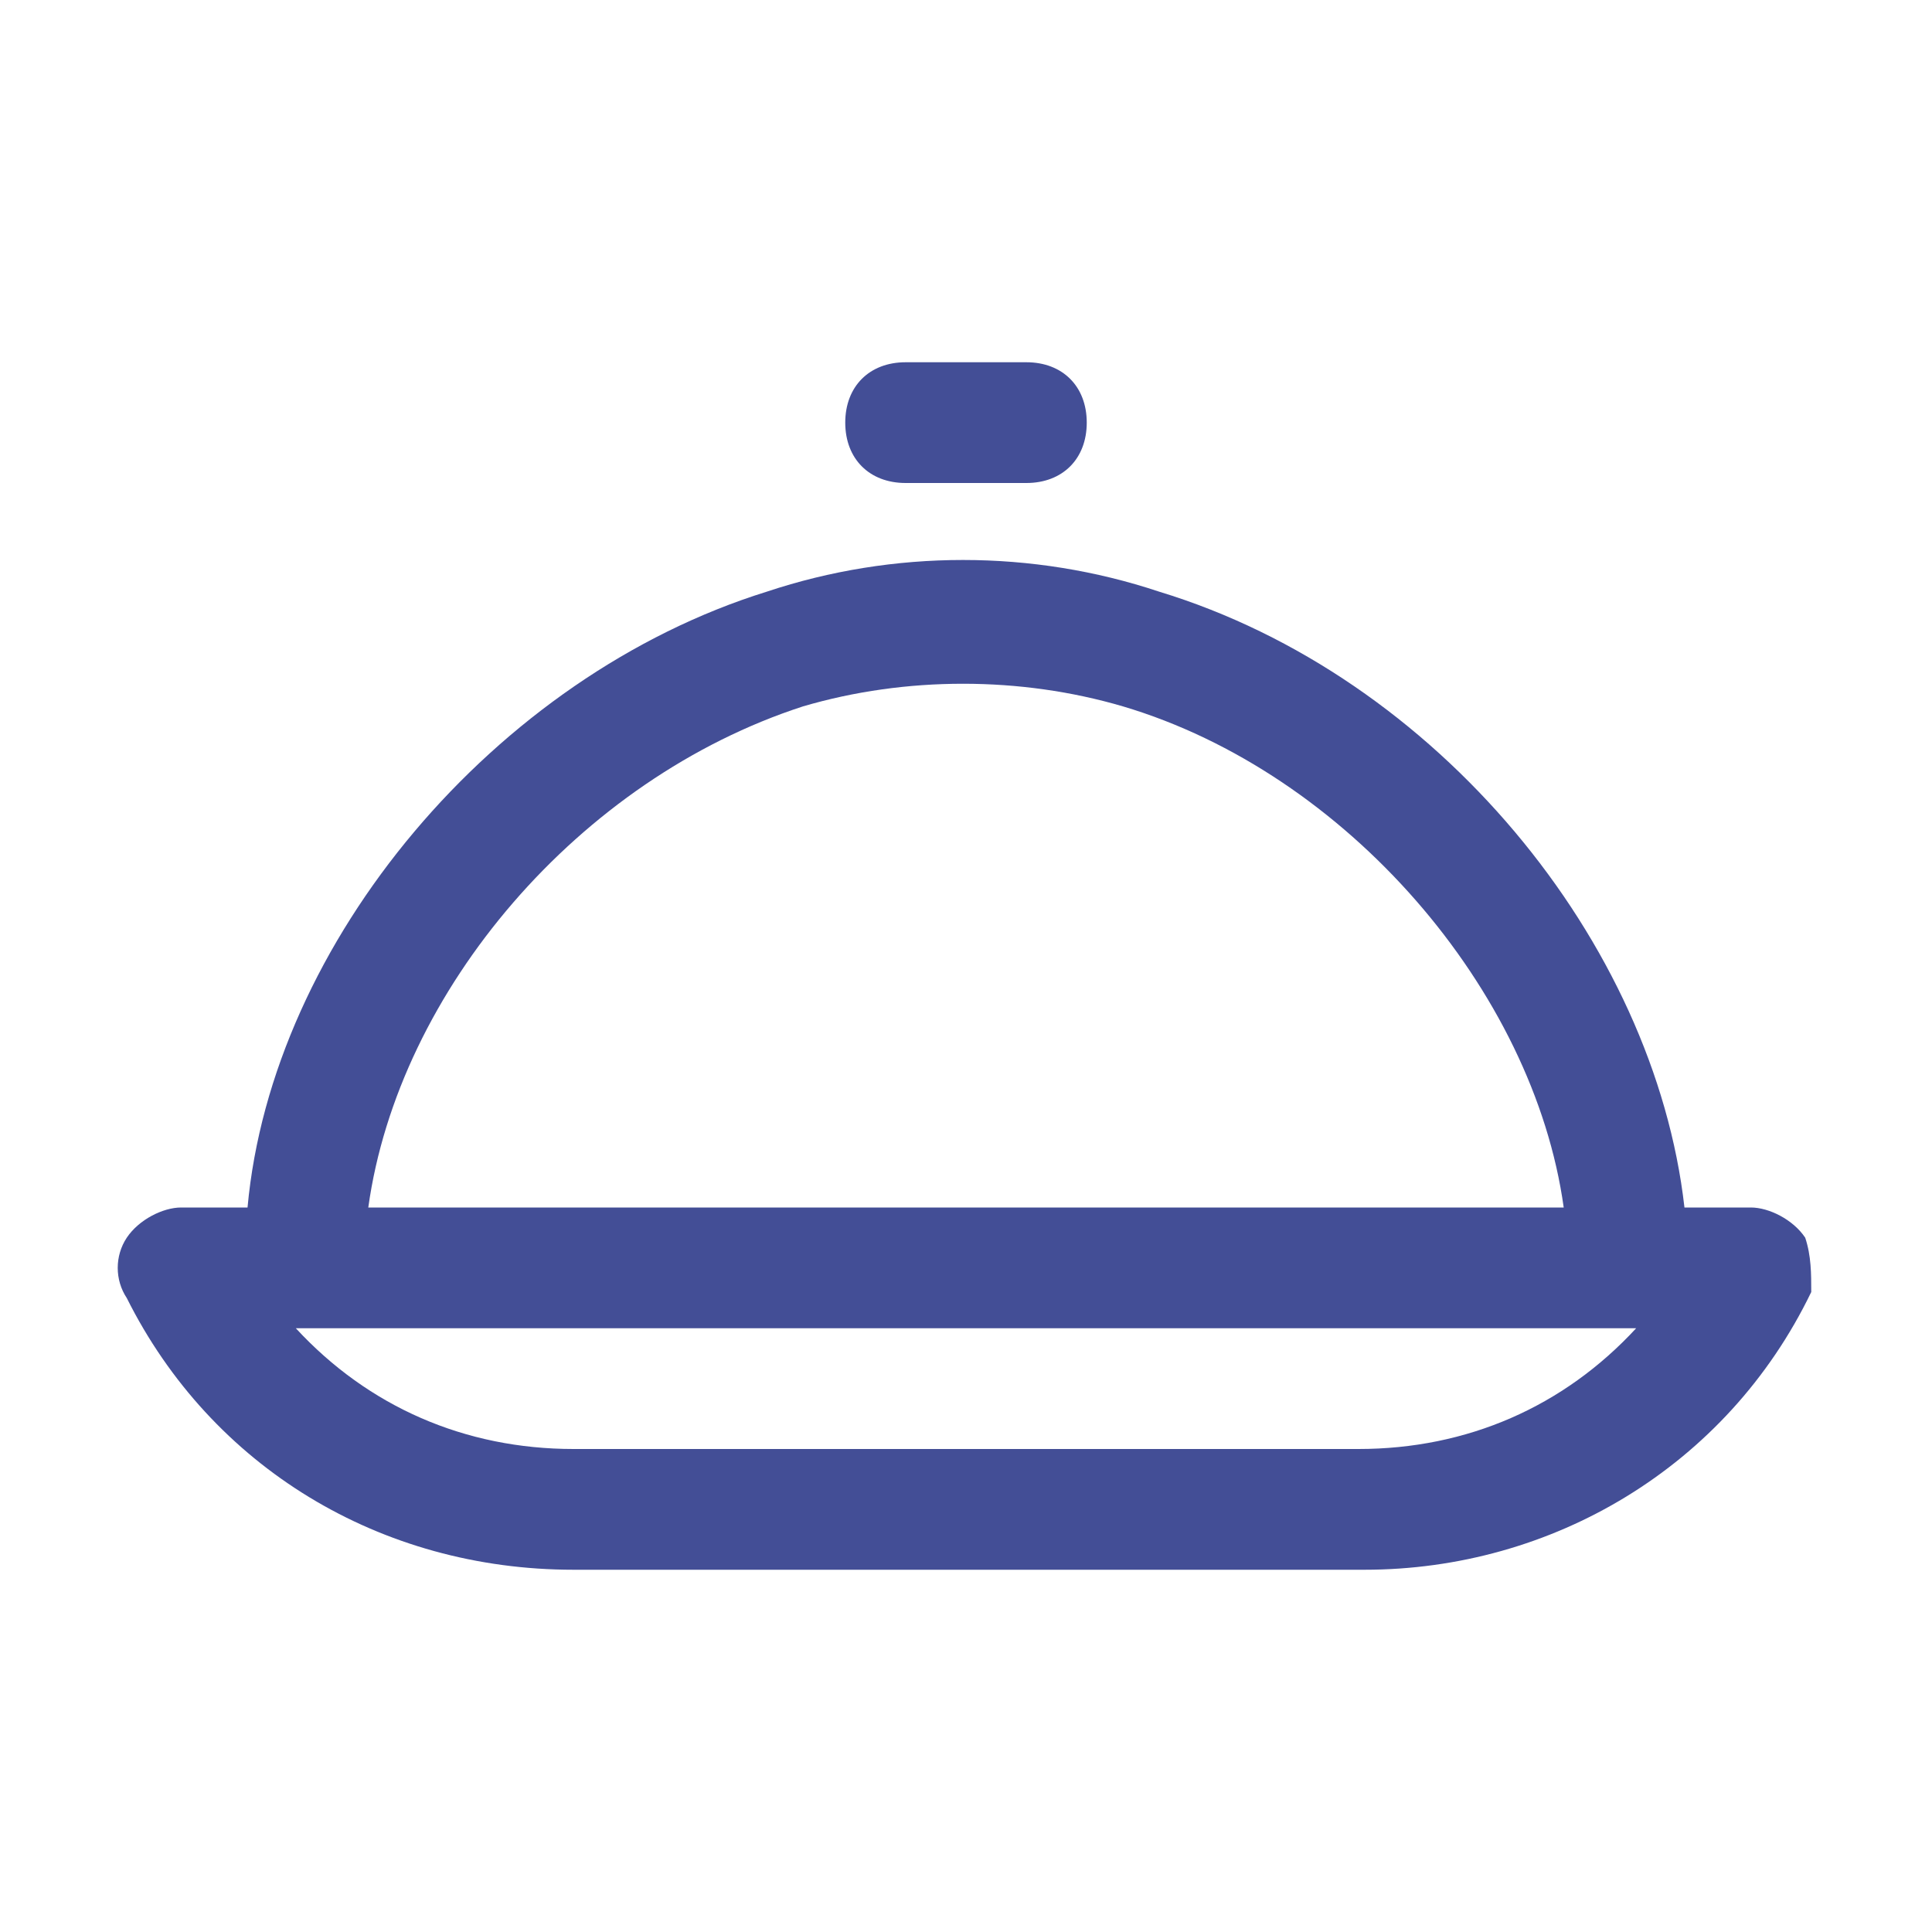 <svg id="dish" style="enable-background:new 0 0 32 32;" version="1.1" viewBox="0 0 32 32" xml:space="preserve" xmlns="http://www.w3.org/2000/svg" xmlns:xlink="http://www.w3.org/1999/xlink"><g><path d="M15,8H17c0.6,0,1-0.4,1-1s-0.4-1-1-1H15c-0.6,0-1,0.4-1,1S14.4,8,15,8z" fill="#434e96" opacity="1" original-fill="#000000"></path><path d="M29.9,20.5C29.7,20.2,29.3,20,29,20h-1.1c-0.5-4.4-4.1-8.8-8.7-10.2c-2.1-0.7-4.4-0.7-6.5,0C8.2,11.2,4.5,15.6,4.1,20H3   c-0.3,0-0.7,0.2-0.9,0.5s-0.2,0.7,0,1C3.5,24.3,6.3,26,9.5,26h13.1c3.1,0,6-1.7,7.4-4.6C30,21.1,30,20.8,29.9,20.5z M13.3,11.7   c1.7-0.5,3.6-0.5,5.3,0c3.7,1.1,6.8,4.7,7.3,8.3H6.1C6.6,16.4,9.6,12.9,13.3,11.7z M22.5,24H9.5c-1.8,0-3.4-0.7-4.6-2h22.2   C25.9,23.3,24.3,24,22.5,24z" fill="#434e96" opacity="1" original-fill="#000000"></path></g></svg>